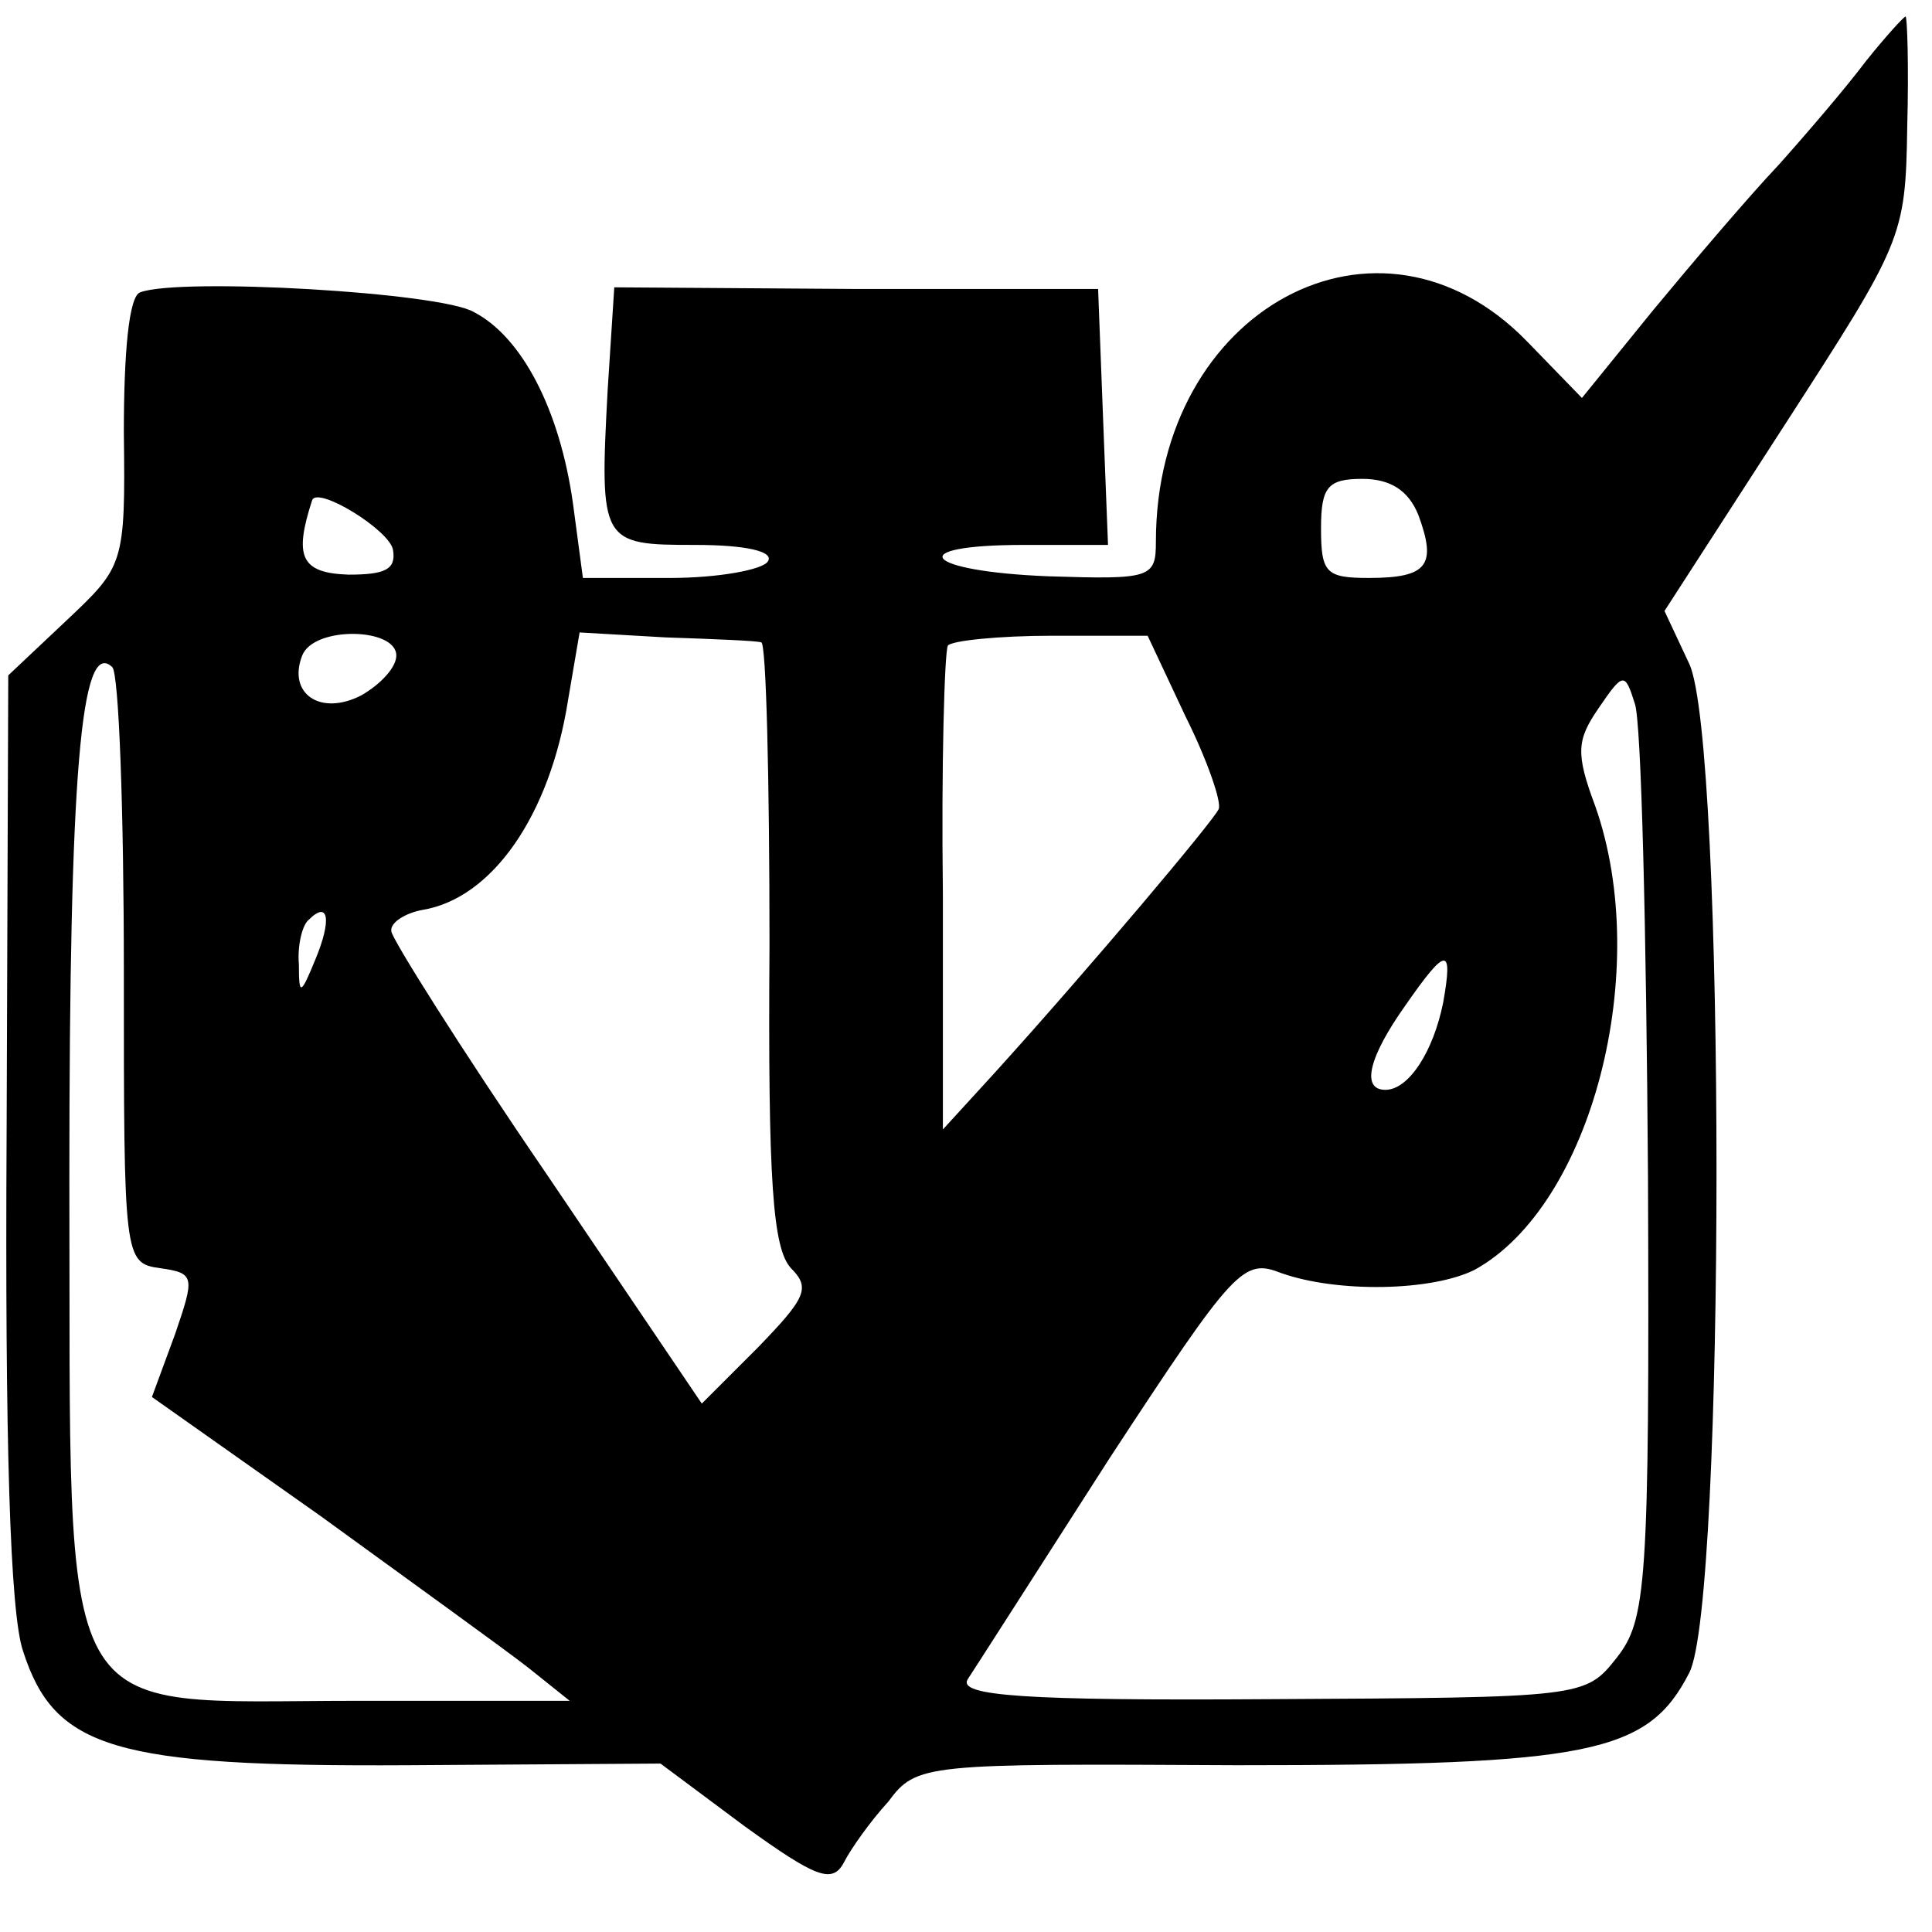 <?xml version="1.0" standalone="no"?>
<!DOCTYPE svg PUBLIC "-//W3C//DTD SVG 20010904//EN"
 "http://www.w3.org/TR/2001/REC-SVG-20010904/DTD/svg10.dtd">
<svg version="1.0" xmlns="http://www.w3.org/2000/svg"
 width="117pt" height="117pt" viewBox="0 0 117 117"
 preserveAspectRatio="xMidYMid meet">
<g transform="translate(0,117) scale(0.1,-0.1)"
fill="#000000" stroke="none">
<path d="M1130 1133 c-12 -16 -36 -44 -53 -63 -18 -19 -52 -59 -76 -88 l-43
-53 -33 34 c-90 93 -225 20 -225 -121 0 -22 -3 -23 -65 -21 -76 3 -89 19 -15
19 l51 0 -3 77 -3 78 -147 0 -146 1 -4 -62 c-5 -93 -4 -94 53 -94 31 0 48 -4
44 -10 -3 -5 -30 -10 -59 -10 l-53 0 -6 45 c-8 57 -31 101 -60 116 -20 12
-178 21 -202 12 -7 -2 -10 -37 -10 -85 1 -80 0 -81 -35 -114 l-35 -33 -1 -278
c-1 -185 2 -290 10 -313 19 -59 55 -70 233 -69 l153 1 51 -38 c43 -31 53 -35
60 -22 4 8 16 25 27 37 17 23 22 23 211 22 214 0 249 7 274 56 22 42 22 564 0
611 l-15 32 73 113 c71 110 73 113 74 180 1 37 0 67 -1 67 -1 0 -12 -12 -24
-27z m-271 -275 c11 -30 6 -38 -30 -38 -26 0 -29 3 -29 30 0 25 4 30 25 30 17
0 28 -7 34 -22z m-621 -21 c2 -12 -5 -15 -27 -15 -29 1 -33 11 -22 45 3 9 47
-18 49 -30z m2 -64 c0 -7 -9 -17 -21 -24 -25 -13 -45 1 -36 24 7 18 57 17 57
0z m221 8 c3 0 5 -83 5 -183 -1 -144 2 -184 13 -196 12 -12 9 -18 -20 -48
l-34 -34 -94 139 c-52 76 -94 143 -94 147 -1 5 8 11 19 13 42 7 77 57 88 127
l7 41 52 -3 c29 -1 55 -2 58 -3z m257 -45 c13 -26 22 -52 20 -56 -3 -7 -78
-96 -135 -159 l-32 -35 0 143 c-1 78 1 146 3 150 2 3 31 6 63 6 l58 0 23 -49z
m-643 -154 c0 -174 0 -177 22 -180 21 -3 21 -5 9 -40 l-14 -38 102 -72 c55
-40 112 -81 126 -92 l25 -20 -128 0 c-187 0 -174 -23 -175 316 0 246 7 328 26
310 4 -4 7 -87 7 -184z m923 -124 c1 -249 -1 -269 -19 -292 -19 -24 -20 -24
-210 -25 -149 -1 -189 2 -183 12 4 6 43 67 86 134 76 116 81 121 104 112 34
-12 91 -11 117 2 71 39 108 182 73 281 -12 32 -11 40 2 59 15 22 16 22 22 3 4
-10 7 -139 8 -286z m-807 131 c-9 -22 -10 -22 -10 -3 -1 11 2 24 6 27 12 12
14 0 4 -24z m683 -26 c-6 -30 -21 -53 -35 -53 -15 0 -10 20 12 51 25 36 29 36
23 2z"/>
</g>
</svg>
